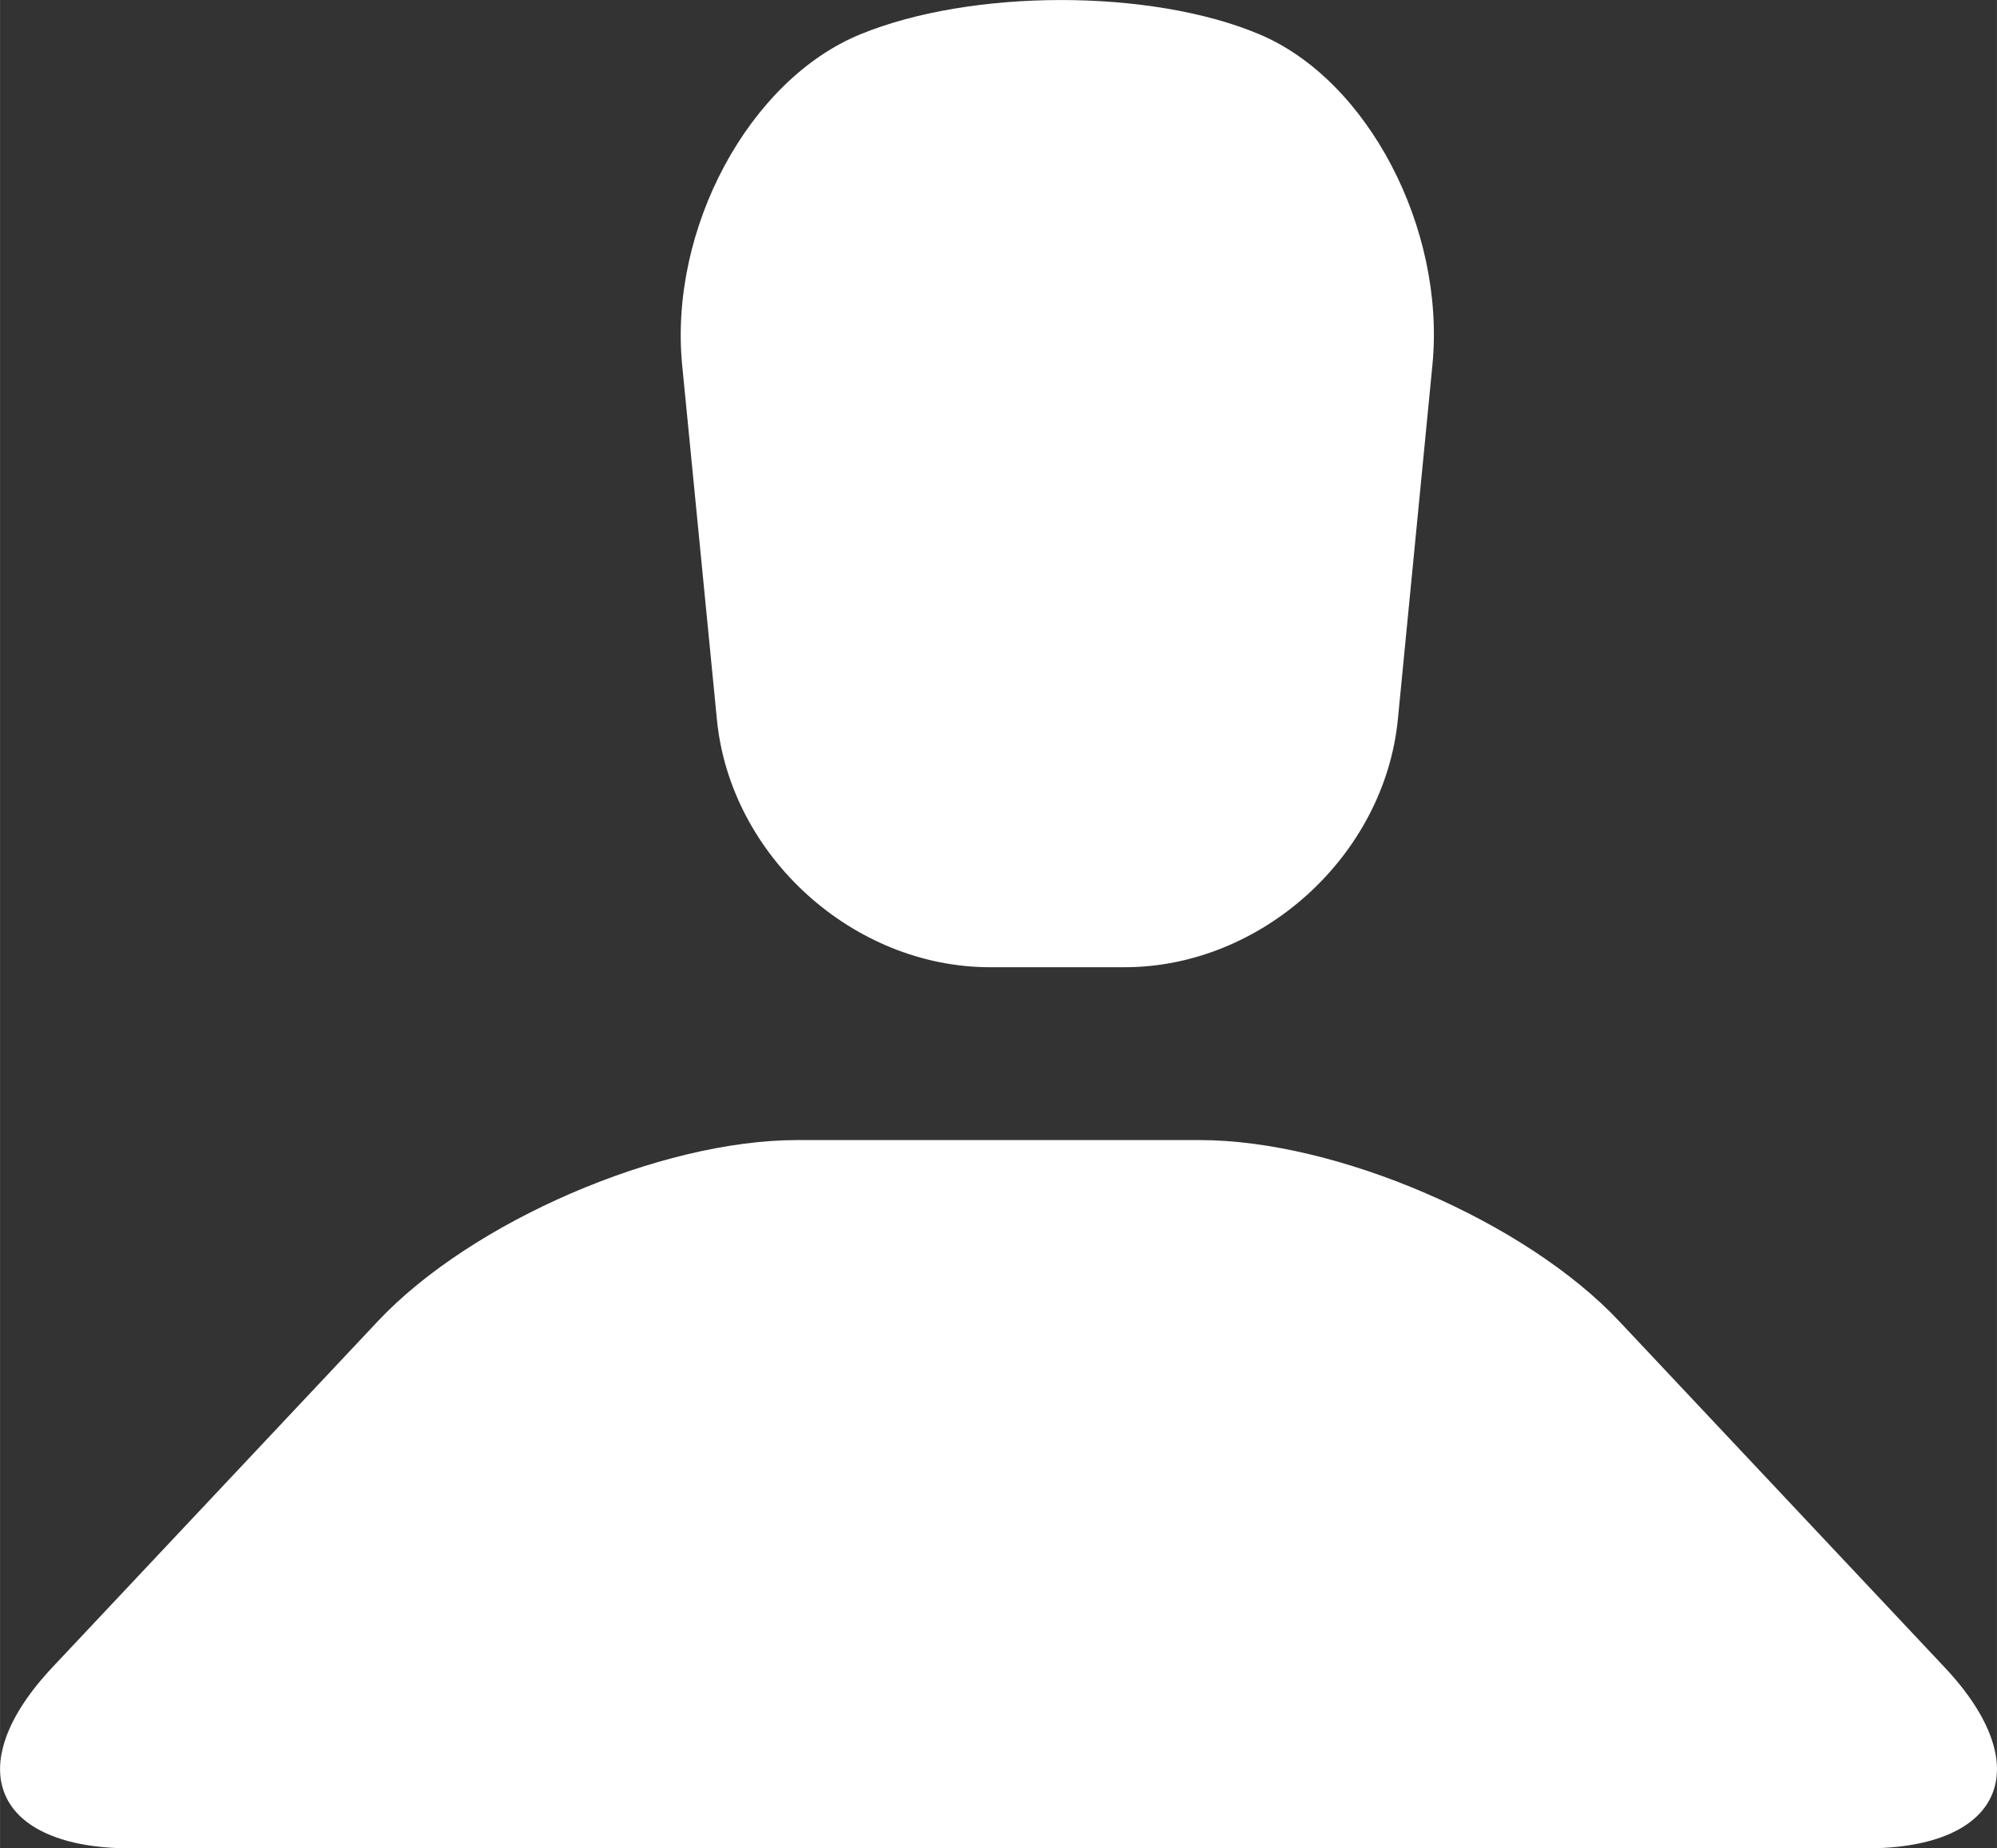 <?xml version="1.0" encoding="UTF-8" standalone="no"?>
<!-- Created with Inkscape (http://www.inkscape.org/) -->

<svg
   xmlns:dc="http://purl.org/dc/elements/1.1/"
   xmlns:cc="http://creativecommons.org/ns#"
   xmlns:rdf="http://www.w3.org/1999/02/22-rdf-syntax-ns#"
   xmlns:svg="http://www.w3.org/2000/svg"
   xmlns="http://www.w3.org/2000/svg"
   xmlns:sodipodi="http://sodipodi.sourceforge.net/DTD/sodipodi-0.dtd"
   xmlns:inkscape="http://www.inkscape.org/namespaces/inkscape"
   width="12.069mm"
   height="11.173mm"
   viewBox="0 0 42.763 39.59"
   id="svg6284"
   version="1.1"
   inkscape:version="0.91 r"
   sodipodi:docname="user.svg">
  <rect x="0" y="0" width="42.763" height="39.59" fill="#333333" stroke="none"/>
  <defs
     id="defs6286">
    <clipPath
       clipPathUnits="userSpaceOnUse"
       id="clipPath94">
      <path
         d="m 0,1944.736 1787,0 L 1787,0 0,0 0,1944.736 Z"
         id="path96"
         inkscape:connector-curvature="0" />
    </clipPath>
  </defs>
  <sodipodi:namedview
     id="base"
     pagecolor="#ffffff"
     bordercolor="#666666"
     borderopacity="1.0"
     inkscape:pageopacity="0.0"
     inkscape:pageshadow="2"
     inkscape:zoom="0.35"
     inkscape:cx="-585.04717"
     inkscape:cy="-114.4906"
     inkscape:document-units="px"
     inkscape:current-layer="layer1"
     showgrid="false"
     fit-margin-top="0"
     fit-margin-left="0"
     fit-margin-right="0"
     fit-margin-bottom="0"
     inkscape:window-width="1440"
     inkscape:window-height="873"
     inkscape:window-x="0"
     inkscape:window-y="0"
     inkscape:window-maximized="1" />
  <g
     inkscape:label="Capa 1"
     inkscape:groupmode="layer"
     id="layer1"
     transform="translate(-404.333,-378.281)">
    <g
       transform="matrix(1.25,0,0,-1.25,-160.224,1789.052)"
       id="g90">
      <g
         id="g92"
         clip-path="url(#clipPath94)">
        <g
           id="g98"
           transform="translate(484.958,1100.048)">
          <path
             d="m 0,0 -5.574,5.929 c -1.604,1.709 -4.838,3.104 -7.185,3.104 l -6.899,0 c -2.343,0 -5.577,-1.395 -7.182,-3.104 L -32.414,0 c -1.604,-1.706 -1.001,-3.104 1.345,-3.104 l 29.725,0 C 1.002,-3.104 1.604,-1.706 0,0"
             style="fill:#ffffff;fill-opacity:1;fill-rule:nonzero;stroke:none"
             id="path100"
             inkscape:connector-curvature="0" />
        </g>
        <g
           id="g102"
           transform="translate(463.927,1116.285)">
          <path
             d="m 0,0 c 0.228,-2.334 2.331,-4.242 4.677,-4.242 l 2.308,0 c 2.346,0 4.448,1.908 4.68,4.242 l 0.593,6.081 c 0.225,2.334 -1.107,4.883 -2.965,5.663 -1.854,0.783 -4.93,0.783 -6.836,0 C 0.552,10.964 -0.821,8.415 -0.596,6.081 L 0,0 Z"
             style="fill:#ffffff;fill-opacity:1;fill-rule:nonzero;stroke:none"
             id="path104"
             inkscape:connector-curvature="0" />
        </g>
      </g>
    </g>
  </g>
</svg>
